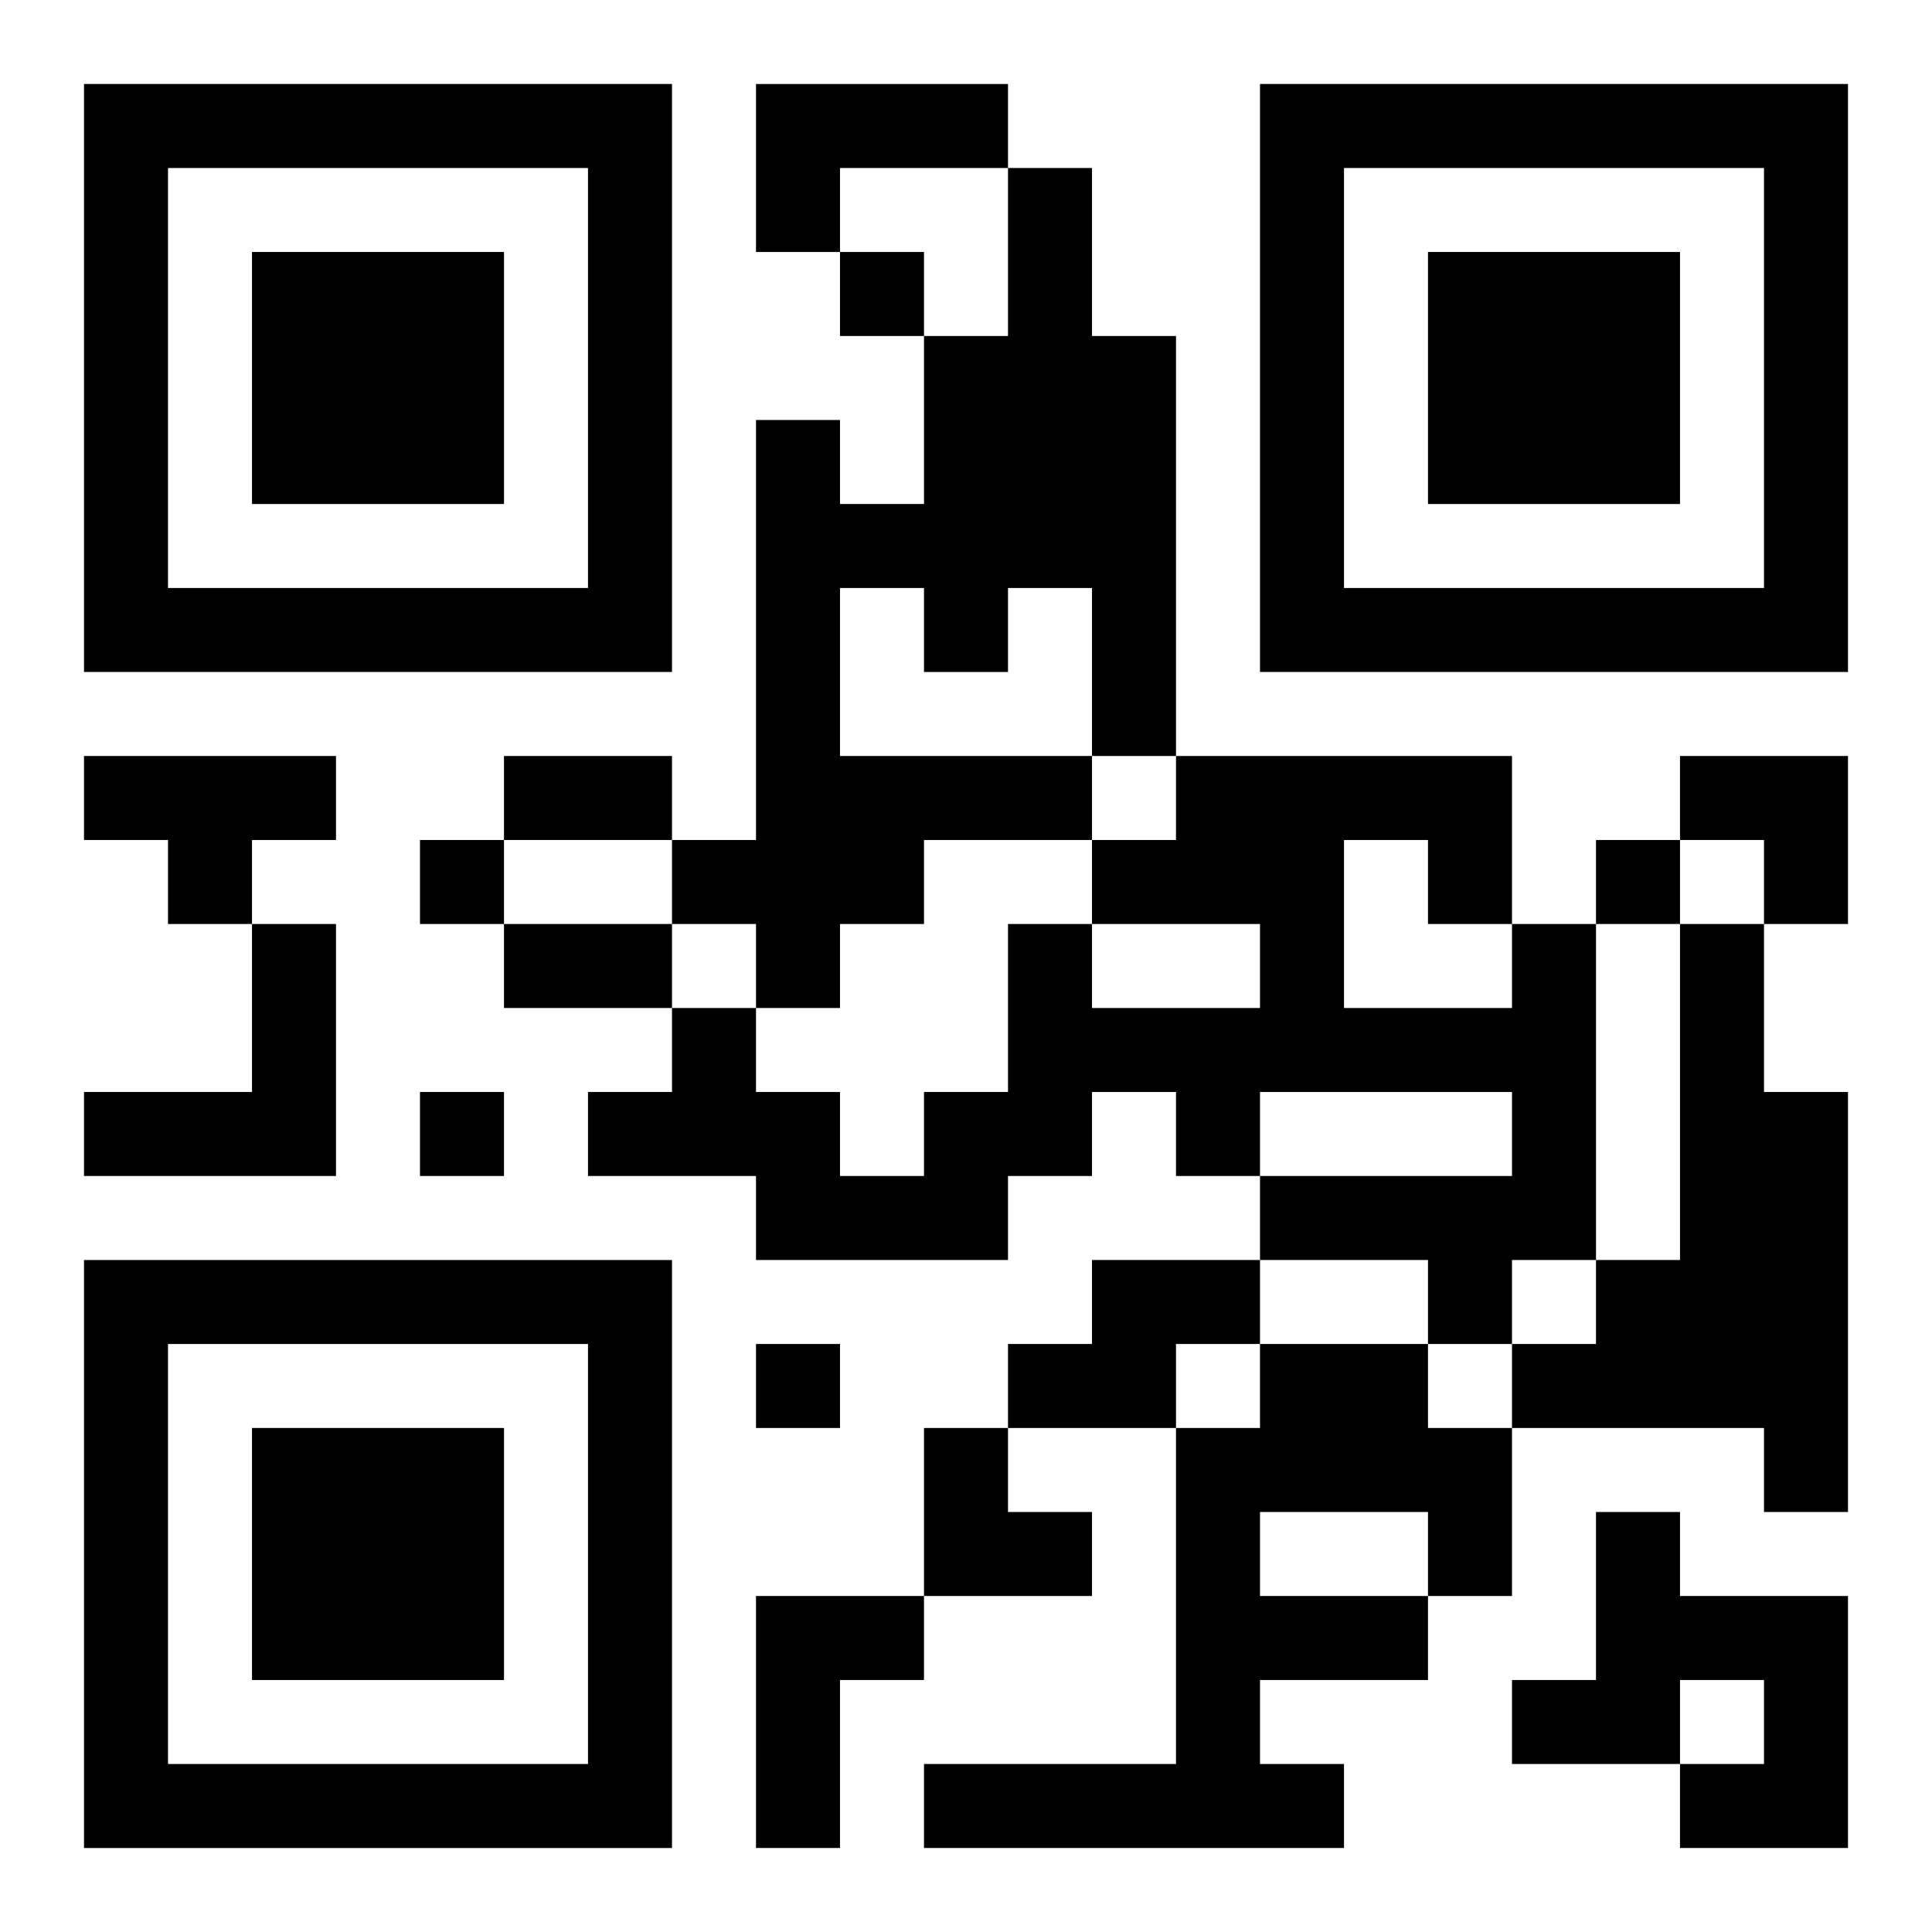<?xml version="1.0" encoding="UTF-8"?>
<svg width="250" height="250" baseProfile="full" version="1.1" viewBox="-1 -1 23 23" xmlns="http://www.w3.org/2000/svg" xmlns:xlink="http://www.w3.org/1999/xlink"><symbol id="a"><path d="m0 7v7h7v-7h-7zm1 1h5v5h-5v-5zm1 1v3h3v-3h-3z"/></symbol><use y="-7" xlink:href="#a"/><use y="7" xlink:href="#a"/><use x="14" y="-7" xlink:href="#a"/><path d="m8 0h3v1h-2v1h-1v-2m3 1h1v2h1v5h-1v1h-2v1h-1v1h-1v-1h-1v-1h1v-5h1v1h1v-2h1v-2m-2 5v2h3v-2h-1v1h-1v-1h-1m-9 2h3v1h-1v1h-1v-1h-1v-1m2 2h1v3h-3v-1h2v-2m15 0h1v4h-1v1h-1v-1h-2v-1h3v-1h-3v1h-1v-1h-1v1h-1v1h-3v-1h-2v-1h1v-1h1v1h1v1h1v-1h1v-2h1v1h2v-1h-2v-1h1v-1h4v2m-2-1v2h2v-1h-1v-1h-1m4 1h1v2h1v5h-1v-1h-3v-1h1v-1h1v-4m-7 4h2v1h-1v1h-2v-1h1v-1m2 1h2v1h1v2h-1v1h-2v1h1v1h-5v-1h3v-4h1v-1m0 2v1h2v-1h-2m4 0h1v1h2v3h-2v-1h1v-1h-1v1h-2v-1h1v-2m-10 1h2v1h-1v2h-1v-3m1-16v1h1v-1h-1m-5 7v1h1v-1h-1m14 0v1h1v-1h-1m-14 3v1h1v-1h-1m4 3v1h1v-1h-1m-3-7h2v1h-2v-1m0 2h2v1h-2v-1m14-2h2v2h-1v-1h-1zm-9 8h1v1h1v1h-2z"/></svg>
